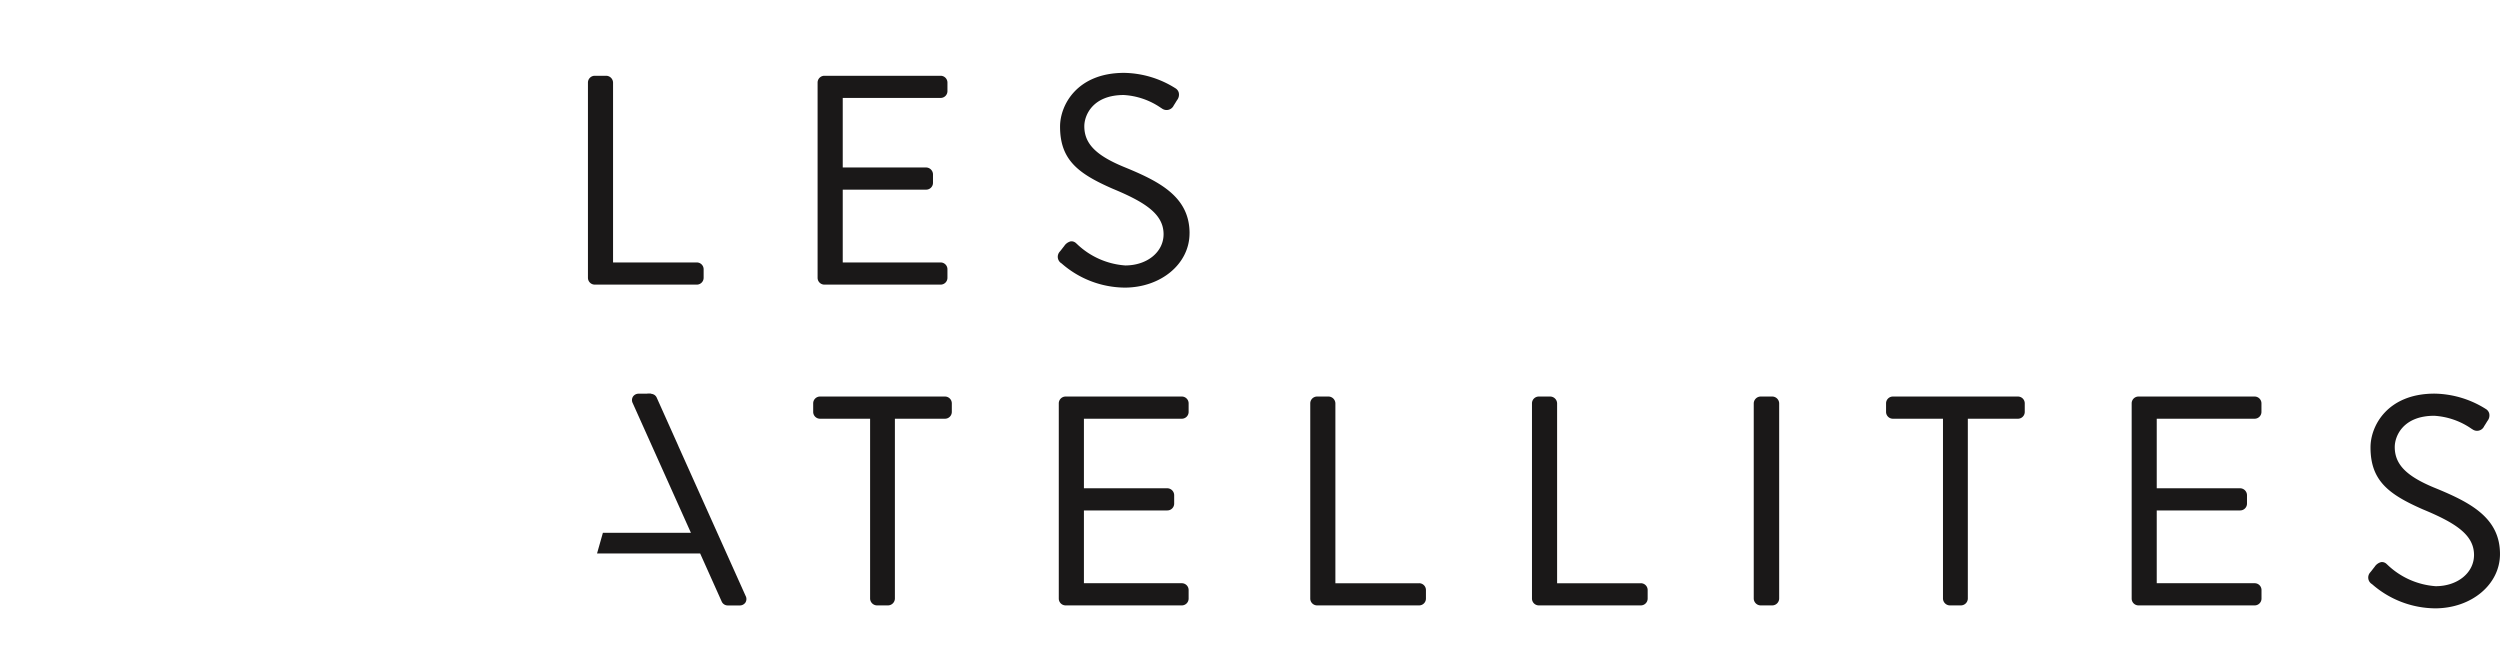<svg xmlns="http://www.w3.org/2000/svg" xmlns:xlink="http://www.w3.org/1999/xlink" width="224.158" height="59.179" viewBox="0 0 224.158 59.179"><defs><style>.a{fill:none;}.b{clip-path:url(#a);}.c{fill:#1a1818;}</style><clipPath id="a"><rect class="a" width="224.158" height="59.179"/></clipPath></defs><g class="b"><g transform="translate(0 0)"><g class="b"><path class="c" d="M62.161,26.658H71.31a.612.612,0,0,0,.612-.61v-.767a.612.612,0,0,0-.612-.611H63.8V8.543a.626.626,0,0,0-.611-.611H62.161a.611.611,0,0,0-.612.611V26.048a.611.611,0,0,0,.612.61" transform="translate(-8.832 -1.138)"/><path class="c" d="M86.2,26.658H96.62a.611.611,0,0,0,.612-.61v-.767a.612.612,0,0,0-.612-.611H87.844V18.143h7.48a.612.612,0,0,0,.612-.61v-.767a.627.627,0,0,0-.612-.611h-7.48V9.919H96.62a.611.611,0,0,0,.612-.611V8.543a.611.611,0,0,0-.612-.611H86.2a.61.61,0,0,0-.611.611V26.048a.61.61,0,0,0,.611.61" transform="translate(-12.281 -1.138)"/><path class="c" d="M122.55,22.011c0-3.285-2.689-4.648-5.937-5.972-2.488-1.036-3.5-2.087-3.5-3.627,0-.97.739-2.8,3.54-2.8a6.525,6.525,0,0,1,3.334,1.156l.078.047a.705.705,0,0,0,1.068-.272c.054-.08.108-.168.161-.254s.1-.17.158-.249a.788.788,0,0,0,.128-.645.663.663,0,0,0-.317-.4,8.833,8.833,0,0,0-4.583-1.368c-4.212,0-5.742,2.879-5.742,4.814,0,2.97,1.59,4.208,4.721,5.575,2.888,1.2,4.561,2.259,4.561,4.078,0,1.6-1.477,2.8-3.435,2.8a6.966,6.966,0,0,1-4.351-1.942l-.048-.042a.606.606,0,0,0-.48-.179.978.978,0,0,0-.6.43c-.067.081-.134.168-.2.254s-.131.17-.2.248l-.009.011a.685.685,0,0,0,.176,1.036,8.686,8.686,0,0,0,5.654,2.171c3.264,0,5.82-2.137,5.82-4.868" transform="translate(-15.89 -1.093)"/><path class="c" d="M96.951,41.511H85.739a.612.612,0,0,0-.611.611v.767a.612.612,0,0,0,.611.611h4.492V59.627a.627.627,0,0,0,.612.611h1a.626.626,0,0,0,.611-.611V43.5h4.493a.612.612,0,0,0,.611-.611v-.767a.612.612,0,0,0-.611-.611" transform="translate(-12.215 -5.956)"/><path class="c" d="M121.868,41.511H111.45a.612.612,0,0,0-.612.611V59.627a.612.612,0,0,0,.612.611h10.419a.611.611,0,0,0,.611-.611v-.767a.61.61,0,0,0-.611-.61h-8.777V51.723h7.481a.612.612,0,0,0,.611-.611v-.767a.626.626,0,0,0-.611-.609h-7.481V43.5h8.777a.611.611,0,0,0,.611-.611v-.767a.611.611,0,0,0-.611-.611" transform="translate(-15.904 -5.956)"/><path class="c" d="M146.926,58.251h-7.509V42.122a.626.626,0,0,0-.611-.611h-1.031a.612.612,0,0,0-.611.611V59.627a.612.612,0,0,0,.611.611h9.151a.611.611,0,0,0,.61-.611v-.767a.61.61,0,0,0-.61-.61" transform="translate(-19.682 -5.956)"/><path class="c" d="M170.135,58.251h-7.508V42.122a.626.626,0,0,0-.611-.611h-1.031a.612.612,0,0,0-.611.611V59.627a.612.612,0,0,0,.611.611h9.15a.612.612,0,0,0,.611-.611v-.767a.611.611,0,0,0-.611-.61" transform="translate(-23.012 -5.956)"/><path class="c" d="M185.252,41.511H184.2a.627.627,0,0,0-.612.611V59.627a.627.627,0,0,0,.612.611h1.057a.626.626,0,0,0,.611-.611V42.122a.626.626,0,0,0-.611-.611" transform="translate(-26.342 -5.956)"/><path class="c" d="M209.264,41.511H198.053a.612.612,0,0,0-.612.611v.767a.612.612,0,0,0,.612.611h4.492V59.627a.626.626,0,0,0,.611.611h1.006a.626.626,0,0,0,.611-.611V43.5h4.492a.612.612,0,0,0,.612-.611v-.767a.612.612,0,0,0-.612-.611" transform="translate(-28.331 -5.956)"/><path class="c" d="M234.181,41.511H223.763a.611.611,0,0,0-.611.611V59.627a.611.611,0,0,0,.611.611h10.419a.612.612,0,0,0,.612-.611v-.767a.611.611,0,0,0-.612-.61H225.4V51.723h7.481a.612.612,0,0,0,.612-.611v-.767a.626.626,0,0,0-.612-.609H225.4V43.5h8.777a.612.612,0,0,0,.612-.611v-.767a.612.612,0,0,0-.612-.611" transform="translate(-32.02 -5.956)"/><path class="c" d="M253.795,49.62c-2.488-1.037-3.5-2.088-3.5-3.628,0-.969.739-2.8,3.541-2.8a6.534,6.534,0,0,1,3.333,1.157l.077.045a.7.7,0,0,0,1.068-.272c.055-.081.108-.168.162-.255s.1-.169.158-.249a.783.783,0,0,0,.129-.644.669.669,0,0,0-.317-.4,8.852,8.852,0,0,0-4.585-1.368c-4.211,0-5.74,2.879-5.74,4.815,0,2.97,1.59,4.207,4.721,5.574,2.888,1.2,4.561,2.259,4.561,4.077,0,1.6-1.478,2.8-3.435,2.8a6.962,6.962,0,0,1-4.35-1.943l-.048-.042a.6.6,0,0,0-.48-.178.971.971,0,0,0-.6.429c-.067.08-.134.168-.2.254s-.13.17-.2.248l-.009.012a.685.685,0,0,0,.176,1.036,8.687,8.687,0,0,0,5.654,2.17c3.263,0,5.82-2.138,5.82-4.868,0-3.284-2.689-4.647-5.937-5.971" transform="translate(-35.574 -5.912)"/><path class="c" d="M75.827,59.354,69.789,45.9l-.009-.029-1.926-4.3a.576.576,0,0,0-.218-.257.438.438,0,0,0-.085-.043.6.6,0,0,0-.165-.045c-.033-.005-.058-.026-.094-.026h-.264c-.018,0-.029.011-.046.012h-.737a.605.605,0,0,0-.524.265.588.588,0,0,0-.023.576l5.219,11.629H63.026L62.5,55.54h9.247l1.927,4.3a.589.589,0,0,0,.55.358h1.058a.605.605,0,0,0,.525-.264.591.591,0,0,0,.023-.576" transform="translate(-8.968 -5.912)"/></g></g></g></svg>